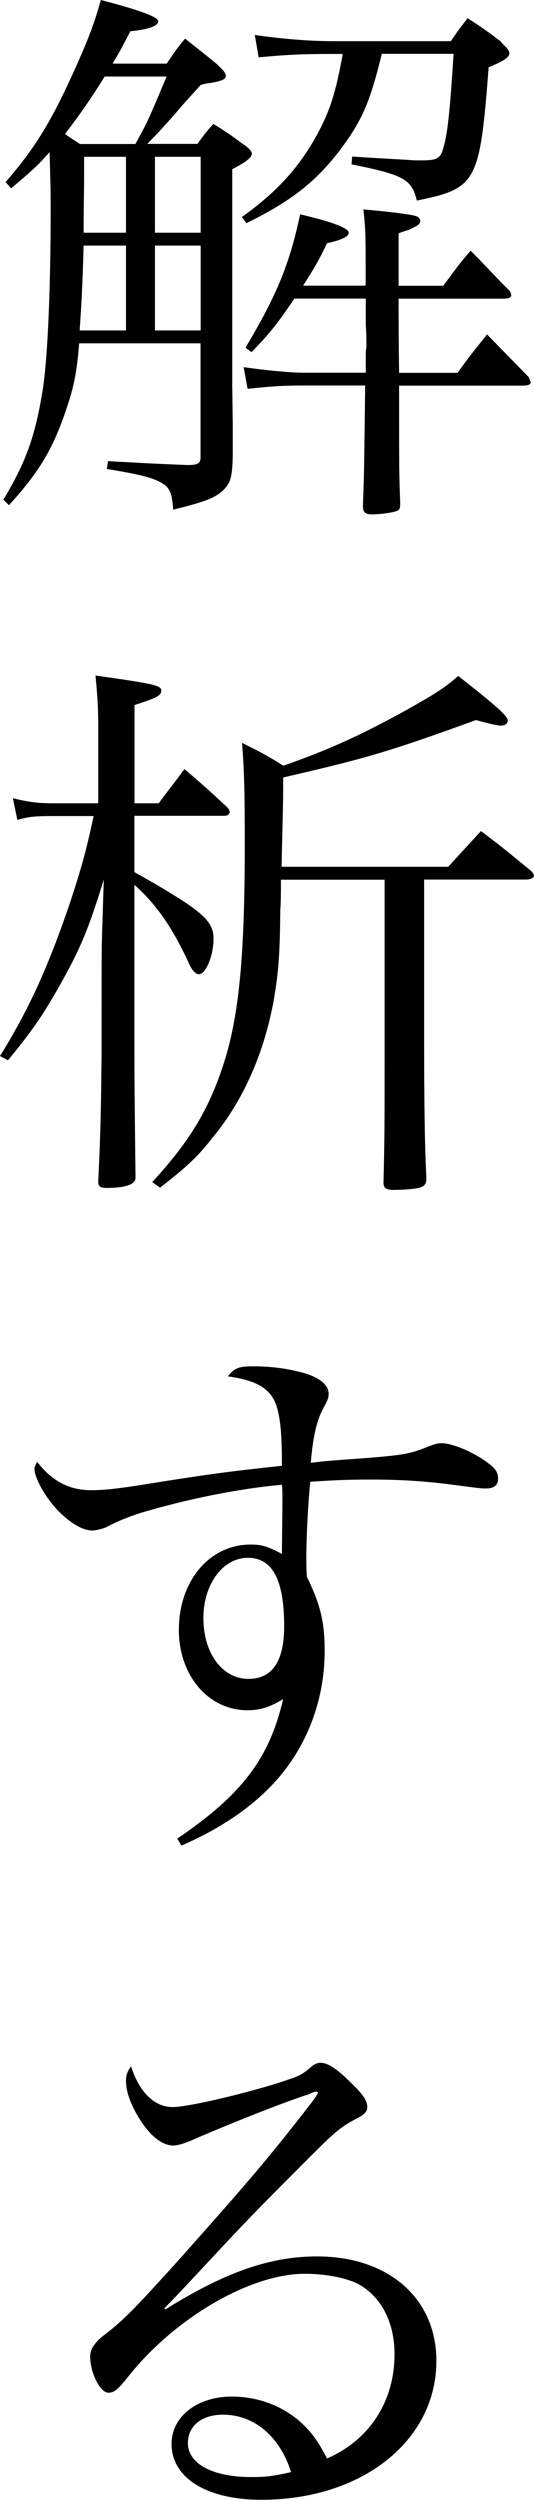 <?xml version="1.0" encoding="utf-8"?>
<!-- Generator: Adobe Illustrator 23.0.1, SVG Export Plug-In . SVG Version: 6.00 Build 0)  -->
<svg version="1.1" xmlns="http://www.w3.org/2000/svg" xmlns:xlink="http://www.w3.org/1999/xlink" x="0px" y="0px"
	 viewBox="0 0 43.11 201.55" style="enable-background:new 0 0 43.11 201.55;" xml:space="preserve">
<g id="レイヤー_1">
</g>
<g id="レイヤー_11">
	<g>
		<g>
			<path d="M15.93,11.61c0.54-0.72,0.67-0.94,1.3-1.62c1.08,0.67,1.4,0.9,2.38,1.62c0.5,0.32,0.72,0.59,0.72,0.77
				c0,0.31-0.45,0.68-1.58,1.26v17.46l0.04,3.1c0,0.54,0,1.48,0,2.61c-0.04,1.67-0.18,2.16-0.81,2.75c-0.63,0.58-1.44,0.9-4,1.53
				c-0.09-1.31-0.27-1.75-0.85-2.11c-0.72-0.45-1.75-0.72-4.5-1.17l0.09-0.63c2.79,0.14,3.02,0.18,6.44,0.31
				c0.81,0,1.03-0.13,1.03-0.63v-9.18H6.39c-0.18,2.25-0.4,3.42-0.99,5.17c-1.08,3.24-2.16,5.13-4.68,7.88l-0.45-0.45
				c1.8-2.97,2.56-5.08,3.15-8.68c0.41-2.38,0.67-8.1,0.67-14.62c0-1.67,0-1.67-0.09-4.72c-0.85,0.99-1.44,1.53-3.1,2.92l-0.45-0.5
				c2.38-2.74,3.69-4.86,5.67-9.27C7.25,2.88,7.65,1.75,8.14,0c2.97,0.77,4.63,1.35,4.63,1.71c0,0.41-0.85,0.67-2.25,0.81
				C9.9,3.73,9.81,3.92,9.09,5.13h4.37c0.63-0.94,0.81-1.21,1.48-2.02c1.12,0.9,1.49,1.17,2.52,2.02c0.59,0.54,0.77,0.77,0.77,0.99
				c0,0.27-0.32,0.41-1.3,0.58c-0.09,0-0.14,0-0.72,0.14c-1.17,1.3-1.44,1.57-2.11,2.38c-1.08,1.21-1.17,1.31-2.21,2.38H15.93z
				 M10.93,11.61c0.99-1.8,0.99-1.8,2.52-5.44h-5c-1.12,1.8-1.93,2.97-3.2,4.63c0.36,0.27,0.58,0.4,1.21,0.81H10.93z M10.17,26.64
				V19.8H6.75c-0.09,3.33-0.18,4.86-0.32,6.84H10.17z M6.79,12.64c0,0.67,0,1.08,0,1.53c0,1.08-0.04,3.02-0.04,4.59h3.42v-6.12H6.79
				z M12.51,18.76h3.69v-6.12h-3.69V18.76z M12.51,19.8v6.84h3.69V19.8H12.51z M30.82,4.36c-0.95,3.87-1.58,5.31-3.24,7.56
				c-1.98,2.65-4,4.27-7.69,6.07l-0.36-0.5c2.79-1.98,4.59-3.96,6.03-6.57c1.08-1.98,1.53-3.38,2.11-6.57h-0.76
				c-2.61,0-3.55,0.05-6.03,0.27l-0.31-1.8c2.16,0.31,4.36,0.5,6.34,0.5h9.49c0.54-0.81,0.72-1.04,1.35-1.85
				c1.21,0.77,1.57,1.04,2.65,1.85c0.14,0.18,0.27,0.31,0.36,0.4c0.22,0.18,0.36,0.41,0.36,0.58c0,0.31-0.45,0.63-1.67,1.12
				c-0.72,9.31-0.95,9.76-5.8,10.75c-0.41-1.71-1.04-2.07-5.27-2.92l0.05-0.63c1.3,0.09,1.3,0.09,4.54,0.27
				c0.36,0.04,0.68,0.04,1.04,0.04c1.21,0,1.53-0.13,1.75-0.9c0.36-1.17,0.54-2.74,0.86-7.69H30.82z M29.52,23.04
				c0-4.36,0-4.36-0.18-6.16c1.98,0.18,3.87,0.4,4.23,0.54c0.18,0.04,0.36,0.22,0.36,0.4c0,0.14-0.13,0.31-0.31,0.4
				c-0.18,0.09-0.36,0.18-0.63,0.32c-0.18,0.04-0.45,0.13-0.81,0.27c0,1.26,0,1.89,0,2.61v1.62h3.6c0.95-1.26,1.21-1.67,2.21-2.83
				c1.4,1.4,1.8,1.89,3.15,3.24c0.09,0.13,0.13,0.27,0.13,0.36c0,0.18-0.23,0.27-0.63,0.27h-8.46c0,1.44,0,3.42,0.04,5.98h4.72
				c0.99-1.4,1.35-1.8,2.38-3.1c1.44,1.48,1.94,1.98,3.38,3.46c0.04,0.18,0.14,0.31,0.14,0.4c0,0.18-0.18,0.27-0.72,0.27h-9.9
				c0,7.02,0,7.02,0.09,9.49c0,0.36-0.04,0.5-0.22,0.58c-0.18,0.14-1.35,0.31-2.07,0.31c-0.54,0-0.72-0.18-0.72-0.67
				c0,0,0-0.09,0-0.14c0.09-2.29,0.09-2.29,0.18-9.58h-4.81c-1.71,0-2.61,0.04-4.68,0.27l-0.32-1.75c1.89,0.27,3.78,0.45,5,0.45
				h4.86v-1.44c0-0.23,0-0.45,0.05-0.58c0-0.27,0-0.36,0-0.36c0-0.27,0-0.72-0.05-1.53c0-0.45,0-1.12,0-2.07h-5.76
				c-1.44,2.11-1.98,2.79-3.46,4.32l-0.49-0.36c2.52-4.23,3.55-6.71,4.41-10.75c2.7,0.63,3.92,1.12,3.92,1.48
				c0,0.31-0.54,0.58-1.75,0.85c-0.67,1.4-0.99,1.94-1.93,3.42H29.52z"/>
			<path d="M12.82,64.75c0.9-1.22,1.22-1.58,2.07-2.75c1.53,1.31,1.98,1.71,3.38,3.01c0.18,0.18,0.27,0.32,0.27,0.45
				c0,0.18-0.18,0.31-0.4,0.31h-7.29v4.54c1.39,0.77,2.47,1.4,3.87,2.29c1.93,1.26,2.52,1.98,2.52,3.06c0,1.39-0.63,2.88-1.17,2.88
				c-0.27,0-0.54-0.27-0.81-0.85c-1.31-2.88-2.7-4.86-4.41-6.35v10.8c0,4.86,0,5.04,0.09,12.73c0,0.04,0,0.09,0,0.09
				c0,0.54-0.85,0.81-2.34,0.81c-0.5,0-0.67-0.13-0.67-0.49c0.22-4.63,0.22-6.12,0.27-10.21c0-1.26,0-2.52,0-3.78
				c0-2.7,0-4.72,0.04-5.98l0.14-4.41c-1.17,3.82-1.84,5.49-3.46,8.37c-1.44,2.56-2.34,3.87-4.28,6.21L0,85.14
				c2.34-3.78,3.92-7.24,5.67-12.42c0.86-2.61,1.26-4,1.89-6.93H4.23c-1.31,0-1.89,0.04-2.83,0.31l-0.36-1.75
				c1.26,0.31,2.03,0.41,3.2,0.41h3.69v-6.3c0-1.22-0.04-2.12-0.22-4c4.77,0.67,5.31,0.81,5.31,1.21s-0.32,0.58-2.16,1.17v7.92
				H12.82z M22.68,70.92c0,1.04,0,1.89-0.05,2.38c-0.04,3.69-0.13,4.86-0.49,7.11c-0.77,4.41-2.48,8.32-5.04,11.38
				c-1.12,1.44-2.03,2.29-4.18,3.96l-0.63-0.45c3.1-3.38,4.63-5.94,5.85-9.81c1.17-3.78,1.62-8.55,1.62-17.41
				c0-4.32-0.04-5.85-0.22-8.19c1.53,0.76,1.98,0.99,3.33,1.84c3.64-1.26,6.39-2.52,10.03-4.54c2.25-1.26,3.02-1.75,4.09-2.7
				c3.2,2.52,4,3.24,4,3.6c0,0.23-0.22,0.41-0.54,0.41c-0.27,0-1.08-0.18-2.02-0.45c-7.06,2.56-8.77,3.06-15.57,4.63
				c0,1.85,0,1.85-0.13,7.2h13.45L38.83,67c1.75,1.31,2.25,1.75,3.91,3.1c0.23,0.18,0.36,0.36,0.36,0.5c0,0.18-0.27,0.31-0.67,0.31
				h-8.19V83.2c0,5.4,0.04,9,0.18,11.7c0,0.04,0,0.09,0,0.09c0,0.45-0.13,0.63-0.54,0.76c-0.27,0.09-1.3,0.18-2.07,0.18
				c-0.63,0-0.85-0.14-0.85-0.58c0.09-4,0.09-4,0.09-11.97V70.92H22.68z"/>
			<path d="M14.31,148.23c5.22-3.55,7.42-6.43,8.55-11.25c-1.04,0.63-1.84,0.9-2.88,0.9c-3.15,0-5.54-2.79-5.54-6.48
				c0-3.96,2.48-6.88,5.8-6.88c0.86,0,1.35,0.13,2.52,0.76c0-0.76,0.04-3.24,0.04-4.68c0-0.09,0-0.5-0.04-0.9
				c-3.51,0.31-7.7,1.17-11.34,2.25c-1.12,0.36-1.89,0.67-2.92,1.21c-0.27,0.09-0.76,0.23-1.04,0.23c-0.81,0-1.84-0.63-2.88-1.71
				c-0.99-1.08-1.8-2.56-1.8-3.29c0-0.09,0.09-0.31,0.22-0.54c1.17,1.53,2.57,2.29,4.37,2.29c0.9,0,1.89-0.09,3.87-0.4
				c5.31-0.85,6.93-1.08,11.52-1.57c0-2.7-0.14-4-0.5-5c-0.5-1.26-1.58-1.89-3.87-2.21c0.54-0.67,0.86-0.81,2.07-0.81
				c1.53,0,3.06,0.22,4.36,0.63c1.08,0.36,1.71,0.94,1.71,1.57c0,0.36-0.04,0.45-0.45,1.22c-0.5,0.94-0.81,2.2-0.99,4.36
				c1.17-0.14,1.17-0.14,2.92-0.27c4.32-0.31,4.81-0.41,5.98-0.81c1.12-0.45,1.31-0.5,1.67-0.5c0.9,0,2.7,0.77,3.83,1.67
				c0.54,0.4,0.72,0.72,0.72,1.21c0,0.5-0.32,0.77-0.99,0.77c-0.31,0-0.4,0-2.43-0.27c-2.34-0.31-4.27-0.45-6.93-0.45
				c-1.67,0-2.97,0.05-4.81,0.18c-0.18,1.71-0.32,4.46-0.32,6.12c0,0.31,0,0.85,0.04,1.53c1.12,2.29,1.44,3.69,1.44,5.98
				c0,4.41-1.75,8.5-4.86,11.43c-1.71,1.62-3.92,3.06-6.7,4.27L14.31,148.23z M20.02,125.59c-2.03,0-3.6,2.12-3.6,4.86
				c0,2.83,1.53,4.9,3.64,4.9c1.93,0,2.88-1.44,2.88-4.23C22.95,127.39,22,125.59,20.02,125.59z"/>
			<path d="M24.93,168.84c-1.75,0.54-5.98,2.21-9.09,3.55c-0.9,0.41-1.49,0.58-1.85,0.58c-0.81,0-1.71-0.63-2.56-1.89
				c-0.81-1.21-1.26-2.39-1.26-3.33c0-0.4,0.09-0.72,0.41-1.17c0.67,2.11,1.89,3.29,3.37,3.29c1.17,0,5.45-0.99,8.5-1.94
				c1.75-0.58,1.84-0.58,2.79-1.4c0.18-0.13,0.41-0.23,0.63-0.23c0.58,0,1.3,0.45,2.43,1.58c1.04,0.99,1.35,1.48,1.35,2.02
				c0,0.31-0.23,0.58-0.77,0.85c-1.3,0.67-1.75,1.03-3.73,3.01c-2.83,2.83-4.5,4.5-6.62,6.75c-4.32,4.63-4.32,4.63-5.26,5.58
				l0.09,0.09c4.82-3.01,8.46-4.27,12.24-4.27c5.76,0,9.63,3.38,9.63,8.42c0,6.43-5.98,11.2-14.13,11.2c-4.41,0-7.25-1.76-7.25-4.5
				c0-2.21,2.07-3.82,4.86-3.82c2.21,0,4.23,0.81,5.71,2.2c0.81,0.77,1.3,1.48,1.98,2.79c3.42-1.48,5.45-4.59,5.45-8.41
				c0-2.48-0.99-4.5-2.79-5.58c-0.95-0.54-2.7-0.9-4.46-0.9c-4.41,0-10.57,3.6-14.31,8.37c-0.76,0.95-1.08,1.22-1.53,1.22
				c-0.67,0-1.48-1.58-1.48-2.93c0-0.54,0.31-1.03,0.94-1.57c1.71-1.31,2.43-2.02,6.25-6.25c5.49-6.16,7.2-8.14,10.75-12.73
				c0.36-0.5,0.36-0.5,0.45-0.72c0,0-0.09-0.09-0.13-0.09c0,0-0.05,0-0.05,0.04c-0.04,0-0.04,0-0.13,0c0,0-0.09,0.04-0.22,0.09
				L24.93,168.84z M18,194.67c-1.71,0-2.83,0.9-2.83,2.29c0,1.66,1.98,2.74,5.13,2.74c1.22,0,1.8-0.09,3.2-0.4
				C22.59,196.42,20.52,194.67,18,194.67z"/>
		</g>
	</g>
</g>
</svg>
